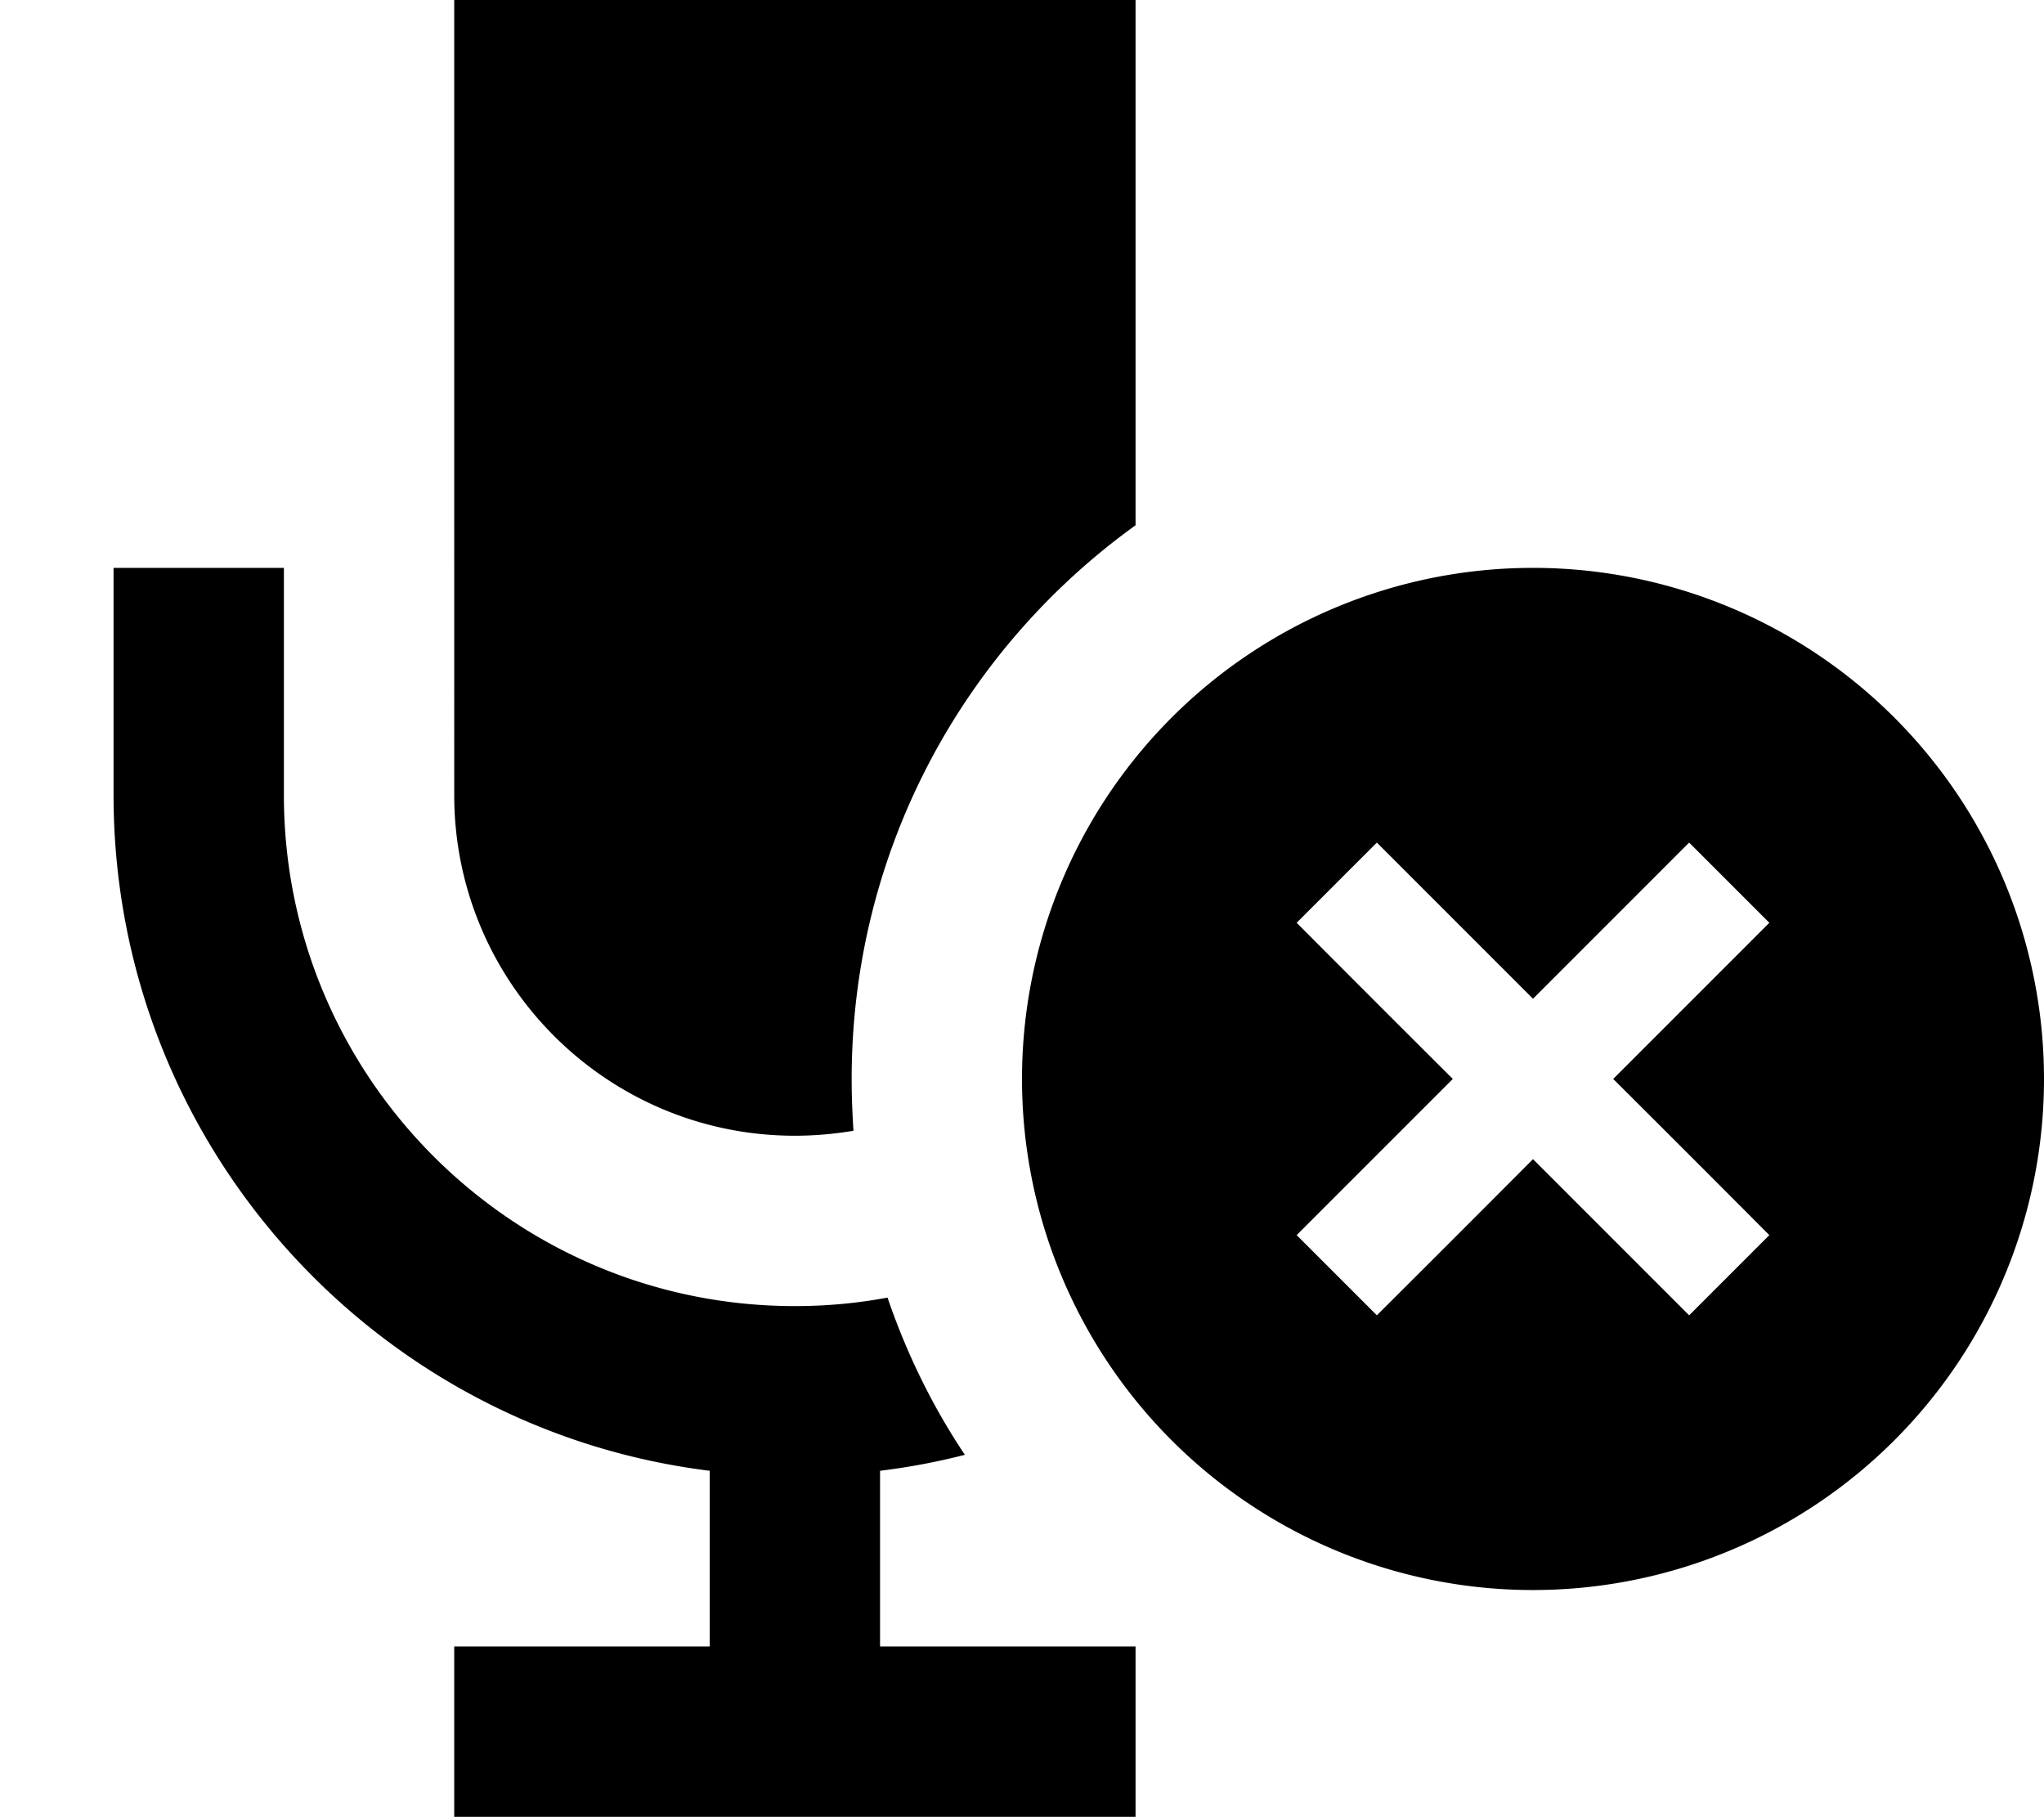 <svg xmlns="http://www.w3.org/2000/svg" viewBox="0 0 576 512"><!--! Font Awesome Pro 7.0.0 by @fontawesome - https://fontawesome.com License - https://fontawesome.com/license (Commercial License) Copyright 2025 Fonticons, Inc. --><path fill="currentColor" d="M320 0l0 148c-48.5 34.9-80 91.7-80 156 0 4.9 .2 9.8 .5 14.6-5.4 .9-10.9 1.4-16.5 1.4-53 0-96-43-96-96L128 0 320 0zM224 368c8.9 0 17.6-.8 26.1-2.4 5.4 15.8 12.7 30.7 21.8 44.3-7.8 2-15.7 3.5-23.9 4.5l0 49.5 72 0 0 48-192 0 0-48 72 0 0-49.5C105.3 402.7 32 321.9 32 224l0-64 48 0 0 64c0 79.5 64.5 144 144 144zM432 160a144 144 0 1 1 0 288 144 144 0 1 1 0-288zm55.3 111.3L498.6 260 476 237.4c-4 4-18.7 18.7-44 44-25.4-25.4-40-40-44-44L365.4 260c4 4 18.6 18.7 44 44-25.4 25.4-40 40-44 44L388 370.6c4-4 18.7-18.6 44-44 25.4 25.4 40 40 44 44L498.6 348c-4-4-18.6-18.7-44-44l32.7-32.7z"/></svg>